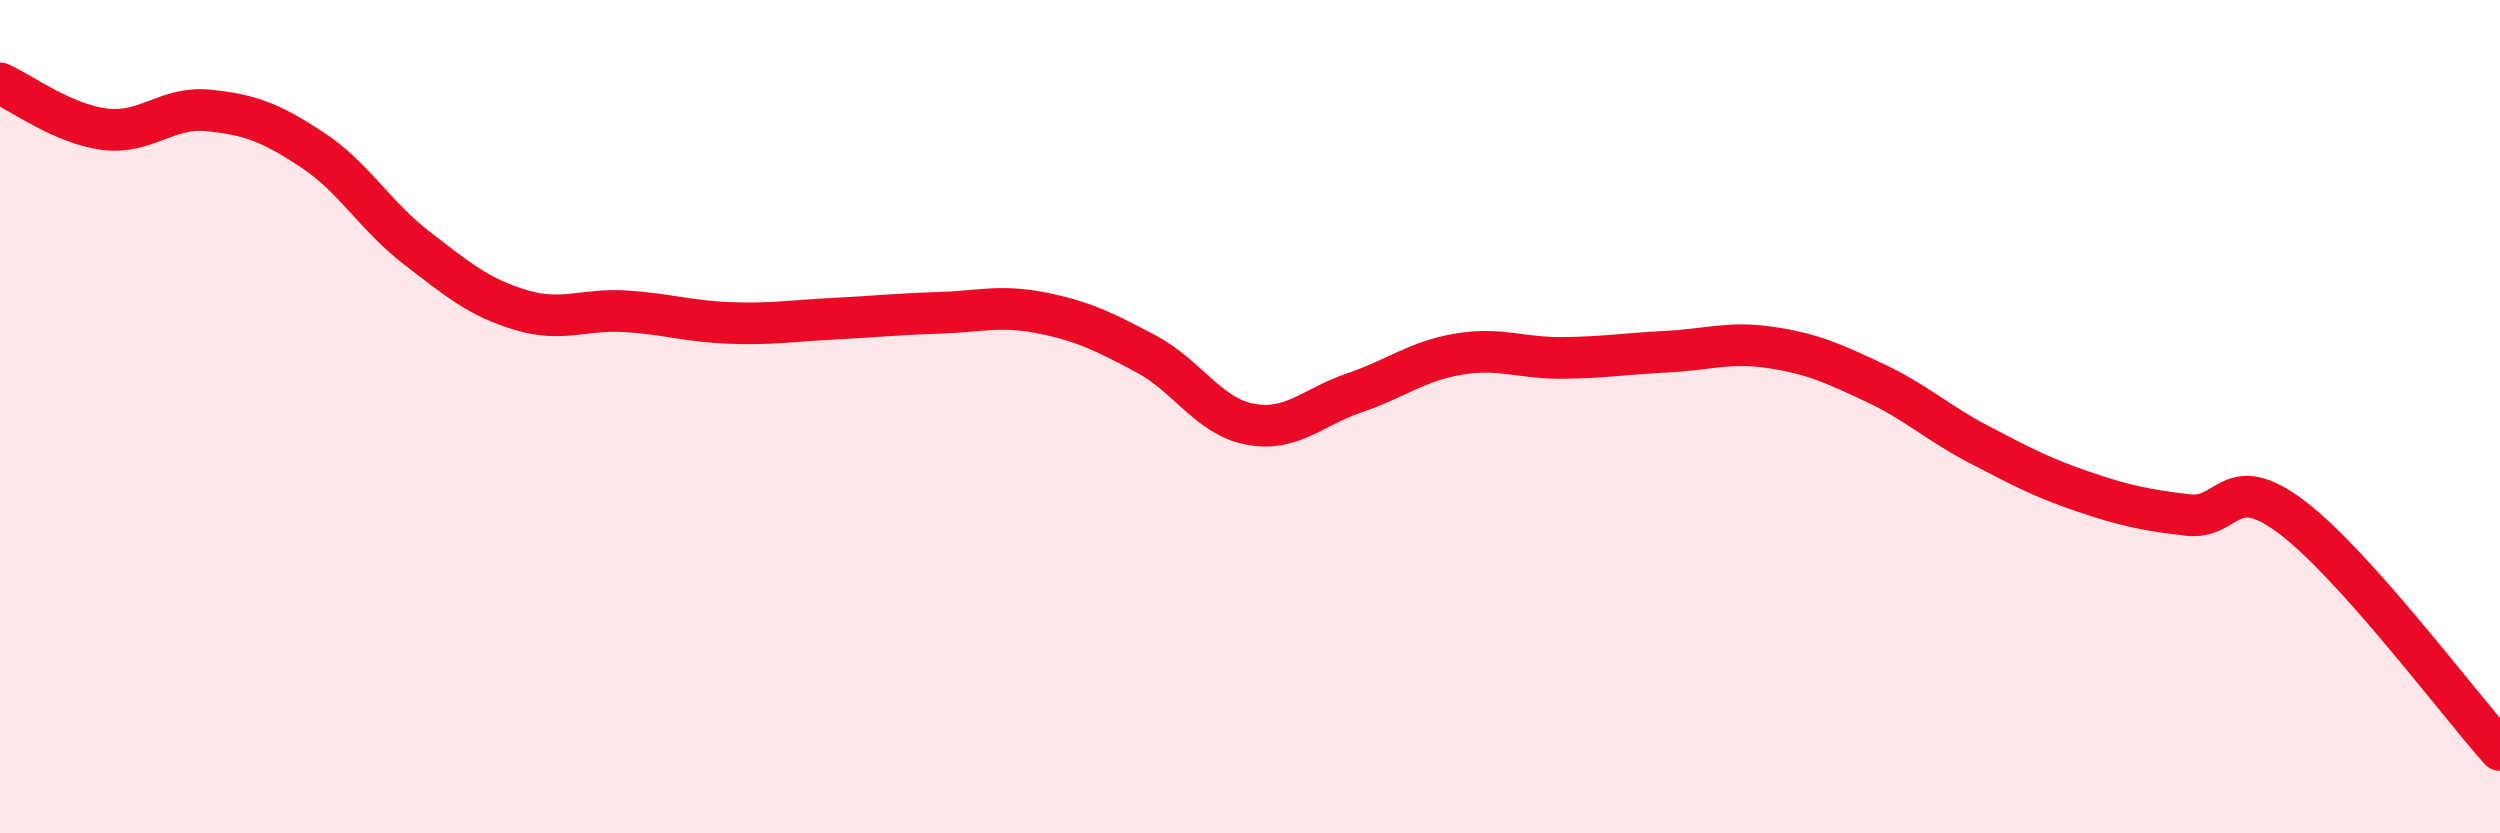 
    <svg width="60" height="20" viewBox="0 0 60 20" xmlns="http://www.w3.org/2000/svg">
      <path
        d="M 0,2 C 0.5,2.22 1.5,2.97 2.5,3.1 C 3.5,3.23 4,2.55 5,2.65 C 6,2.75 6.5,2.94 7.5,3.6 C 8.5,4.26 9,5.18 10,5.95 C 11,6.72 11.5,7.14 12.5,7.44 C 13.5,7.74 14,7.41 15,7.47 C 16,7.53 16.5,7.71 17.5,7.75 C 18.5,7.79 19,7.7 20,7.65 C 21,7.6 21.5,7.54 22.5,7.51 C 23.5,7.48 24,7.31 25,7.51 C 26,7.71 26.5,7.96 27.5,8.49 C 28.5,9.02 29,9.99 30,10.18 C 31,10.37 31.5,9.77 32.5,9.43 C 33.5,9.09 34,8.67 35,8.5 C 36,8.33 36.5,8.6 37.5,8.59 C 38.5,8.58 39,8.49 40,8.44 C 41,8.39 41.5,8.19 42.5,8.34 C 43.5,8.49 44,8.72 45,9.19 C 46,9.66 46.5,10.15 47.5,10.67 C 48.5,11.19 49,11.46 50,11.8 C 51,12.14 51.5,12.24 52.5,12.36 C 53.5,12.48 53.5,11.28 55,12.41 C 56.5,13.54 59,16.88 60,18L60 20L0 20Z"
        fill="#EB0A25"
        opacity="0.1"
        stroke-linecap="round"
        stroke-linejoin="round"
      />
      <path
        d="M 0,2 C 0.5,2.22 1.5,2.97 2.5,3.1 C 3.5,3.23 4,2.55 5,2.65 C 6,2.75 6.5,2.94 7.5,3.6 C 8.5,4.26 9,5.18 10,5.95 C 11,6.72 11.5,7.14 12.5,7.44 C 13.5,7.74 14,7.41 15,7.47 C 16,7.53 16.5,7.71 17.5,7.75 C 18.5,7.79 19,7.7 20,7.65 C 21,7.6 21.5,7.54 22.5,7.51 C 23.5,7.48 24,7.31 25,7.51 C 26,7.71 26.5,7.96 27.5,8.49 C 28.5,9.02 29,9.99 30,10.18 C 31,10.37 31.5,9.77 32.5,9.43 C 33.5,9.09 34,8.67 35,8.5 C 36,8.33 36.5,8.6 37.5,8.59 C 38.5,8.58 39,8.49 40,8.44 C 41,8.39 41.5,8.19 42.5,8.34 C 43.5,8.49 44,8.72 45,9.19 C 46,9.66 46.5,10.15 47.5,10.67 C 48.5,11.19 49,11.46 50,11.8 C 51,12.14 51.5,12.24 52.5,12.36 C 53.5,12.48 53.5,11.28 55,12.41 C 56.5,13.54 59,16.88 60,18"
        stroke="#EB0A25"
        stroke-width="1"
        fill="none"
        stroke-linecap="round"
        stroke-linejoin="round"
      />
    </svg>
  